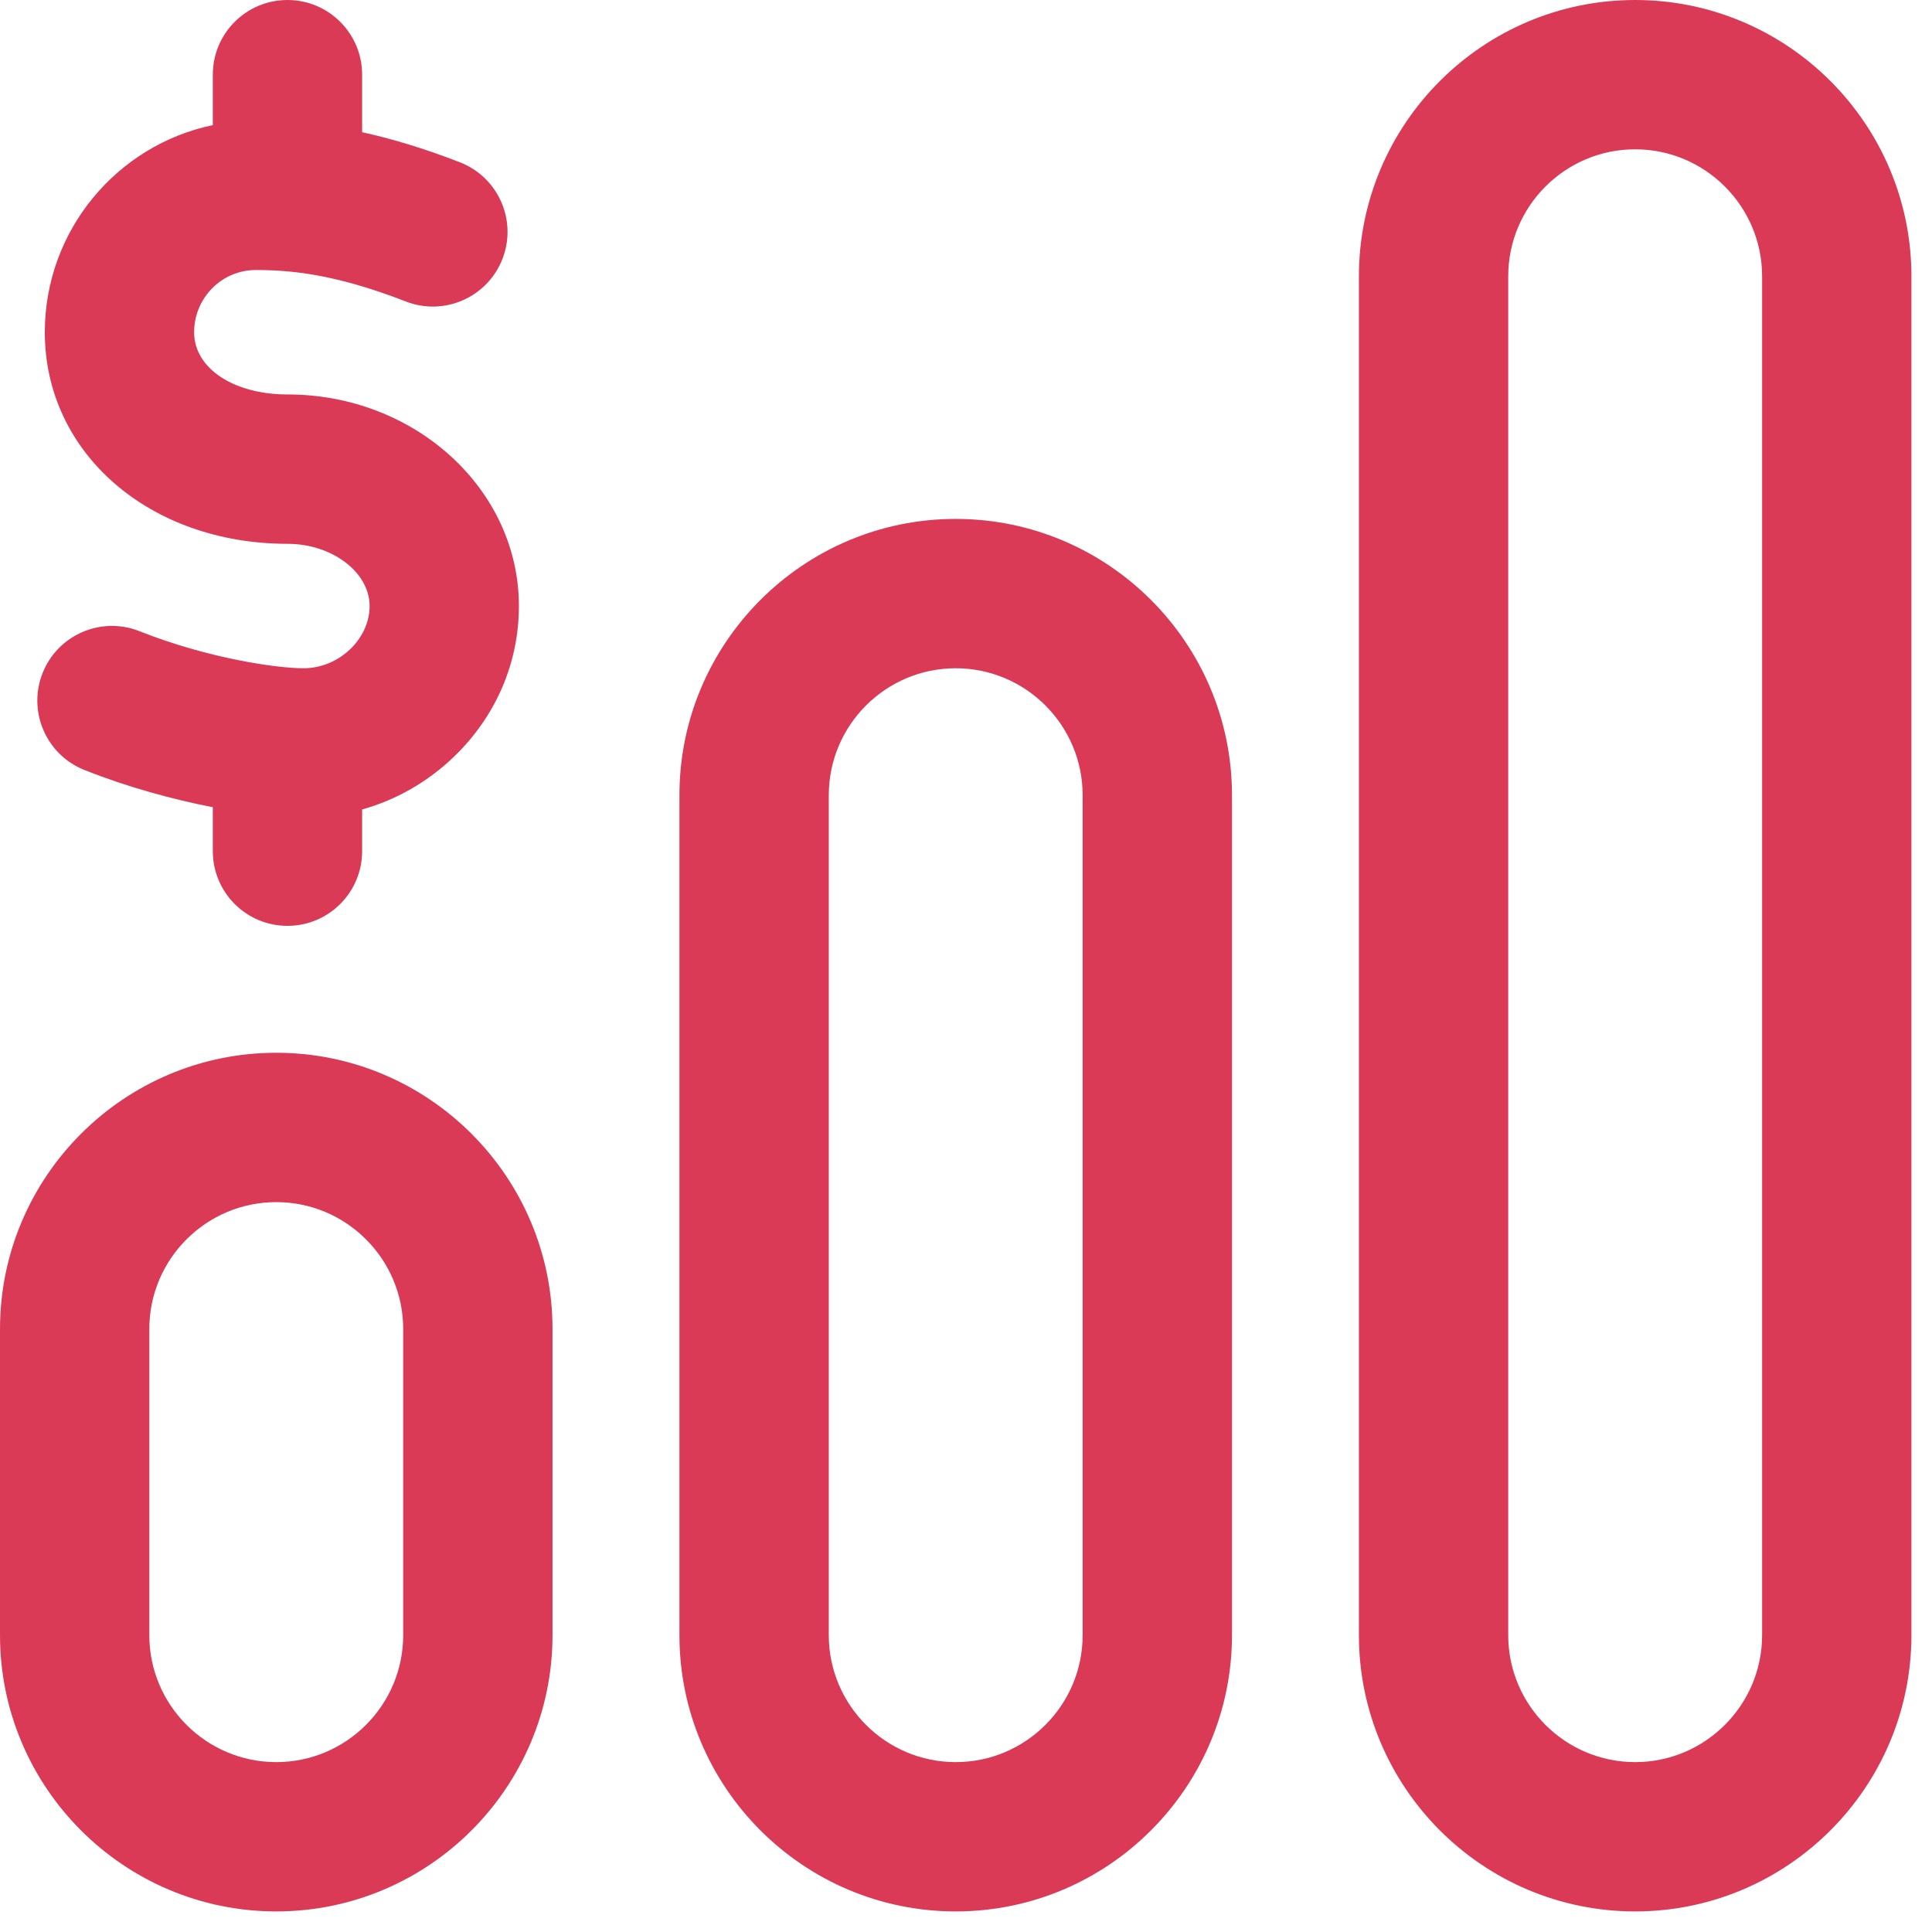 <svg width="46" height="46" viewBox="0 0 46 46" fill="none" xmlns="http://www.w3.org/2000/svg">
<g clip-path="url(#clip0_217_4085)">
<path d="M38.932 0C35.305 0 32.355 2.951 32.355 6.578V38.932C32.355 42.559 35.305 45.51 38.932 45.51C42.559 45.51 45.51 42.559 45.51 38.932V6.578C45.51 2.951 42.559 0 38.932 0ZM41.955 38.932C41.955 40.599 40.599 41.955 38.932 41.955C37.266 41.955 35.91 40.599 35.91 38.932V6.578C35.91 4.911 37.266 3.555 38.932 3.555C40.599 3.555 41.955 4.911 41.955 6.578V38.932ZM6.578 25.066C2.951 25.066 0 28.017 0 31.644V38.932C0 42.559 2.951 45.51 6.578 45.51C10.205 45.51 13.155 42.559 13.155 38.932V31.644C13.155 28.017 10.205 25.066 6.578 25.066ZM9.6 38.932C9.6 40.599 8.244 41.955 6.578 41.955C4.911 41.955 3.555 40.599 3.555 38.932V31.644C3.555 29.977 4.911 28.622 6.578 28.622C8.244 28.622 9.6 29.977 9.6 31.644V38.932ZM22.755 12.355C19.128 12.355 16.177 15.306 16.177 18.933V38.932C16.177 42.559 19.128 45.51 22.755 45.51C26.382 45.51 29.333 42.559 29.333 38.932V18.933C29.333 15.306 26.382 12.355 22.755 12.355ZM25.777 38.932C25.777 40.599 24.421 41.955 22.755 41.955C21.089 41.955 19.733 40.599 19.733 38.932V18.933C19.733 17.266 21.089 15.911 22.755 15.911C24.421 15.911 25.777 17.266 25.777 18.933V38.932ZM1.015 16.024C1.377 15.112 2.411 14.666 3.323 15.029C4.939 15.671 6.577 15.911 7.229 15.911C8.066 15.911 8.8 15.219 8.8 14.429C8.8 13.626 7.907 12.948 6.849 12.948C3.553 12.948 1.067 10.783 1.067 7.911C1.067 5.485 2.786 3.454 5.067 2.979V1.778C5.067 0.796 5.862 0 6.844 0C7.826 0 8.622 0.796 8.622 1.778V3.148C9.298 3.296 10.068 3.521 10.95 3.864C11.865 4.22 12.319 5.25 11.963 6.165C11.607 7.08 10.576 7.534 9.662 7.178C7.966 6.518 6.904 6.429 6.089 6.429C5.28 6.429 4.622 7.094 4.622 7.911C4.622 8.769 5.559 9.392 6.849 9.392C9.885 9.392 12.355 11.652 12.355 14.429C12.355 15.782 11.807 17.055 10.812 18.014C10.186 18.617 9.435 19.045 8.622 19.273V20.266C8.622 21.248 7.826 22.044 6.844 22.044C5.862 22.044 5.067 21.248 5.067 20.266V19.219C4.113 19.034 3.039 18.742 2.01 18.333C1.098 17.971 0.652 16.937 1.015 16.024Z" fill="#DB3A57"/>
</g>
<defs>
<clipPath id="clip0_217_4085">
<rect width="45.51" height="45.51" fill="white"/>
</clipPath>
</defs>
</svg>
